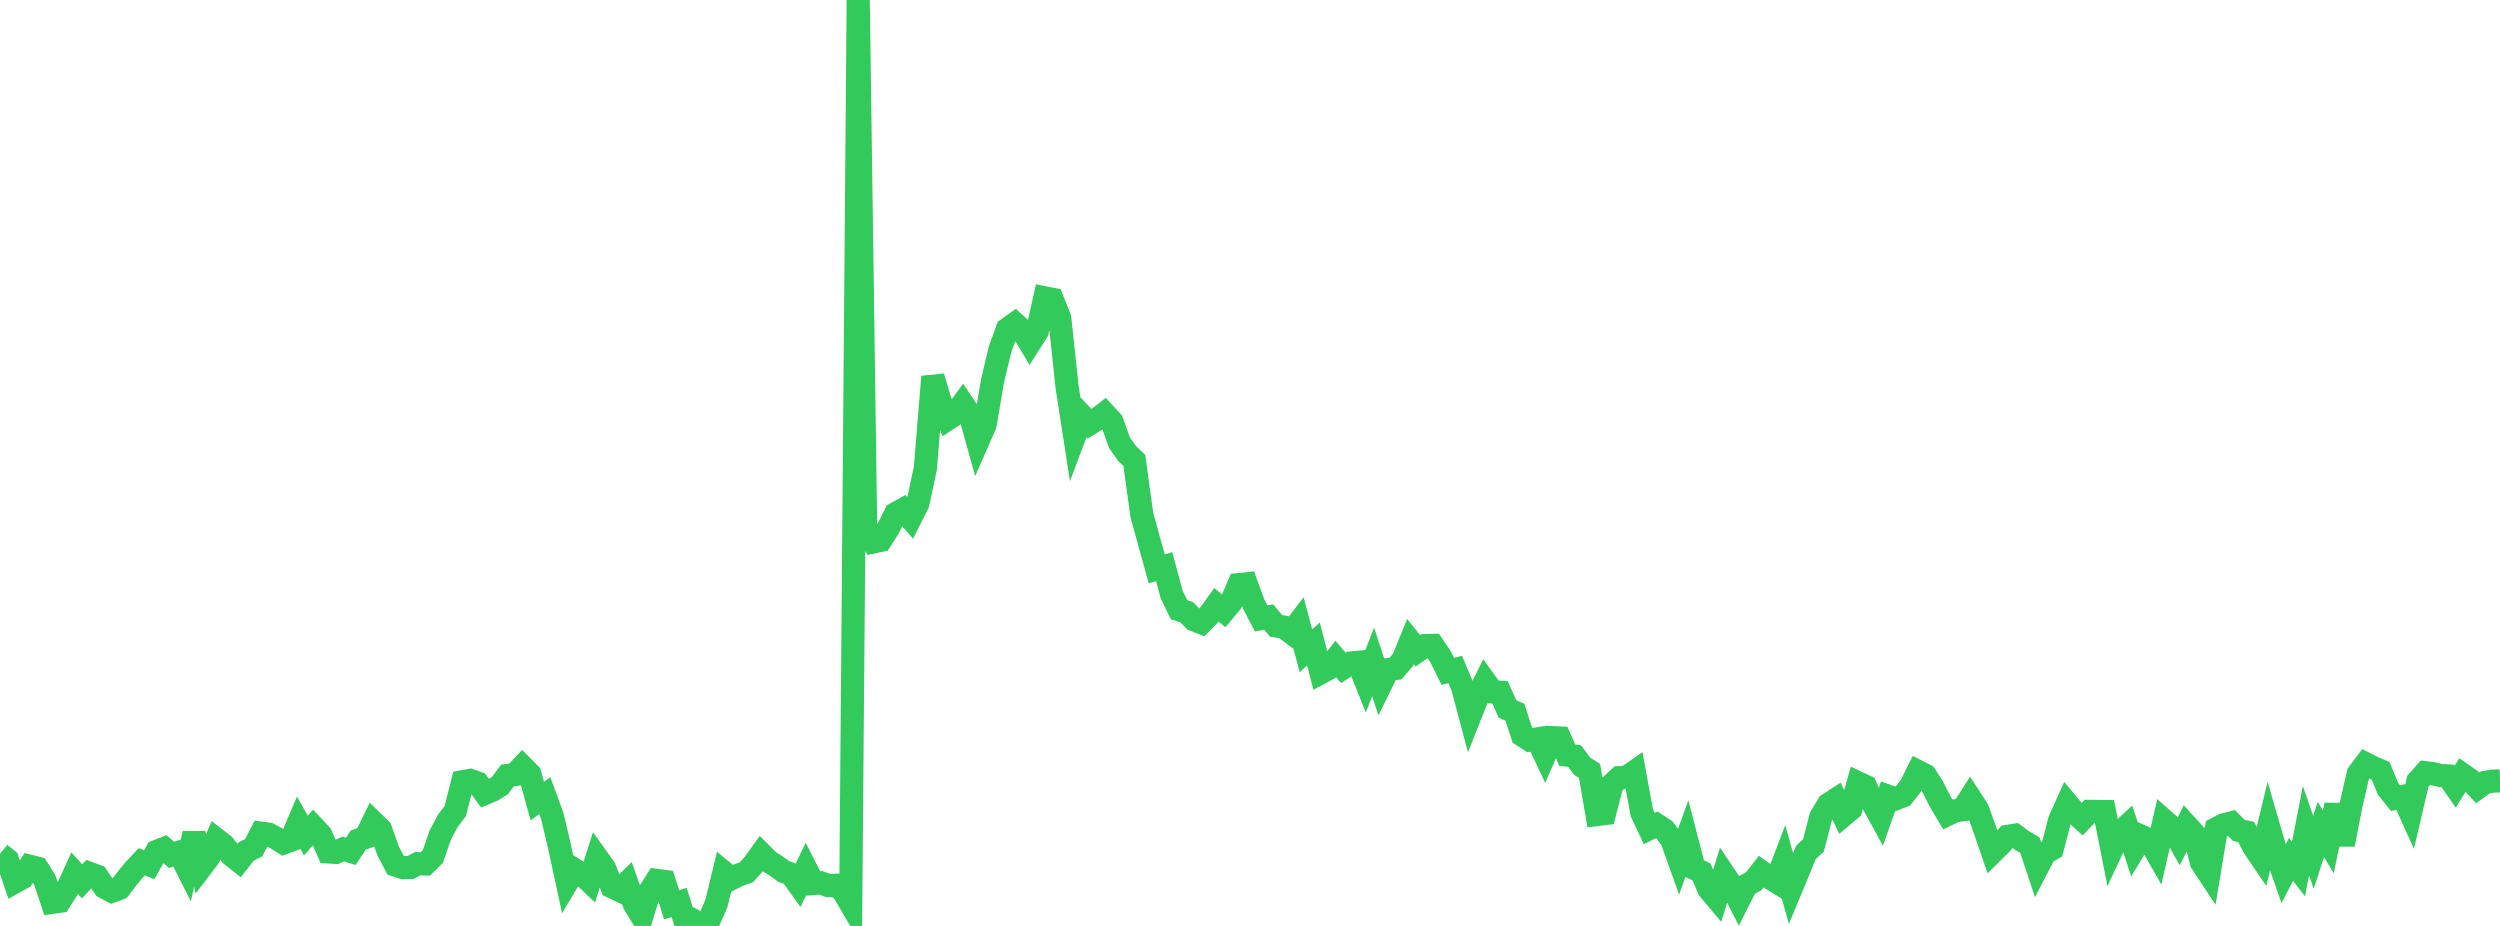 <?xml version="1.0" standalone="no"?>
<!DOCTYPE svg PUBLIC "-//W3C//DTD SVG 1.1//EN" "http://www.w3.org/Graphics/SVG/1.1/DTD/svg11.dtd">

<svg width="135" height="50" viewBox="0 0 135 50" preserveAspectRatio="none" 
  xmlns="http://www.w3.org/2000/svg"
  xmlns:xlink="http://www.w3.org/1999/xlink">


<polyline points="0.0, 46.107 0.403, 46.432 0.806, 47.625 1.209, 47.401 1.612, 46.779 2.015, 46.882 2.418, 47.52 2.821, 48.726 3.224, 48.669 3.627, 48.038 4.03, 47.149 4.433, 47.59 4.836, 47.163 5.239, 47.314 5.642, 47.911 6.045, 48.125 6.448, 47.977 6.851, 47.448 7.254, 46.959 7.657, 46.535 8.06, 46.695 8.463, 45.975 8.866, 45.818 9.269, 46.165 9.672, 46.027 10.075, 46.827 10.478, 45.005 10.881, 46.803 11.284, 46.274 11.687, 45.33 12.09, 45.643 12.493, 46.171 12.896, 46.491 13.299, 45.976 13.701, 45.775 14.104, 44.99 14.507, 45.045 14.91, 45.26 15.313, 45.517 15.716, 45.372 16.119, 44.419 16.522, 45.119 16.925, 44.653 17.328, 45.086 17.731, 46.005 18.134, 46.029 18.537, 45.845 18.94, 45.972 19.343, 45.367 19.746, 45.219 20.149, 44.396 20.552, 44.789 20.955, 45.941 21.358, 46.717 21.761, 46.85 22.164, 46.844 22.567, 46.638 22.97, 46.653 23.373, 46.252 23.776, 45.09 24.179, 44.333 24.582, 43.798 24.985, 42.212 25.388, 42.14 25.791, 42.282 26.194, 42.839 26.597, 42.668 27.0, 42.418 27.403, 41.875 27.806, 41.825 28.209, 41.394 28.612, 41.801 29.015, 43.259 29.418, 42.961 29.821, 44.059 30.224, 45.764 30.627, 47.634 31.03, 46.961 31.433, 47.208 31.836, 47.591 32.239, 46.316 32.642, 46.877 33.045, 47.89 33.448, 48.078 33.851, 47.684 34.254, 48.817 34.657, 49.478 35.06, 48.175 35.463, 47.541 35.866, 47.594 36.269, 48.86 36.672, 48.73 37.075, 50.0 37.478, 49.729 37.881, 49.974 38.284, 49.703 38.687, 48.781 39.09, 47.114 39.493, 47.449 39.896, 47.245 40.299, 47.108 40.701, 46.662 41.104, 46.102 41.507, 46.508 41.91, 46.758 42.313, 47.052 42.716, 47.199 43.119, 47.757 43.522, 46.918 43.925, 47.709 44.328, 47.673 44.731, 47.821 45.134, 47.804 45.537, 48.126 45.94, 48.816 46.343, 0.0 46.746, 28.629 47.149, 29.266 47.552, 29.18 47.955, 28.55 48.358, 27.736 48.761, 27.515 49.164, 27.977 49.567, 27.178 49.97, 25.279 50.373, 20.343 50.776, 21.702 51.179, 22.623 51.582, 22.355 51.985, 21.808 52.388, 22.409 52.791, 23.855 53.194, 22.937 53.597, 20.565 54.0, 18.871 54.403, 17.766 54.806, 17.477 55.209, 17.843 55.612, 18.516 56.015, 17.881 56.418, 16.084 56.821, 16.163 57.224, 17.171 57.627, 20.929 58.03, 23.532 58.433, 22.458 58.836, 22.886 59.239, 22.637 59.642, 22.329 60.045, 22.768 60.448, 23.898 60.851, 24.476 61.254, 24.867 61.657, 27.799 62.06, 29.26 62.463, 30.718 62.866, 30.598 63.269, 32.104 63.672, 32.928 64.075, 33.055 64.478, 33.466 64.881, 33.627 65.284, 33.217 65.687, 32.66 66.09, 32.993 66.493, 32.512 66.896, 31.57 67.299, 31.527 67.701, 32.622 68.104, 33.396 68.507, 33.316 68.91, 33.803 69.313, 33.86 69.716, 34.159 70.119, 33.636 70.522, 35.143 70.925, 34.774 71.328, 36.323 71.731, 36.105 72.134, 35.588 72.537, 36.063 72.94, 35.802 73.343, 35.764 73.746, 36.775 74.149, 35.742 74.552, 36.976 74.955, 36.157 75.358, 36.1 75.761, 35.636 76.164, 34.644 76.567, 35.143 76.97, 34.86 77.373, 34.85 77.776, 35.441 78.179, 36.254 78.582, 36.152 78.985, 37.115 79.388, 38.632 79.791, 37.615 80.194, 36.805 80.597, 37.365 81.0, 37.38 81.403, 38.28 81.806, 38.462 82.209, 39.705 82.612, 39.965 83.015, 39.9 83.418, 40.759 83.821, 39.831 84.224, 39.849 84.627, 40.776 85.03, 40.829 85.433, 41.374 85.836, 41.63 86.239, 43.984 86.642, 43.934 87.045, 42.364 87.448, 41.993 87.851, 41.962 88.254, 41.681 88.657, 43.886 89.06, 44.74 89.463, 44.537 89.866, 44.797 90.269, 45.331 90.672, 46.456 91.075, 45.331 91.478, 46.887 91.881, 47.085 92.284, 48.023 92.687, 48.501 93.09, 47.202 93.493, 47.803 93.896, 48.601 94.299, 47.804 94.701, 47.586 95.104, 47.07 95.507, 47.36 95.91, 47.608 96.313, 46.549 96.716, 47.987 97.119, 47.017 97.522, 46.024 97.925, 45.656 98.328, 44.099 98.731, 43.436 99.134, 43.176 99.537, 44.029 99.94, 43.69 100.343, 42.278 100.746, 42.467 101.149, 43.413 101.552, 44.142 101.955, 42.996 102.358, 43.138 102.761, 42.979 103.164, 42.466 103.567, 41.663 103.97, 41.869 104.373, 42.503 104.776, 43.299 105.179, 43.975 105.582, 43.782 105.985, 43.726 106.388, 43.095 106.791, 43.715 107.194, 44.843 107.597, 46.017 108.0, 45.619 108.403, 45.165 108.806, 45.1 109.209, 45.398 109.612, 45.636 110.015, 46.846 110.418, 46.07 110.821, 45.835 111.224, 44.282 111.627, 43.39 112.03, 43.873 112.433, 44.239 112.836, 43.813 113.239, 43.817 113.642, 43.822 114.045, 45.856 114.448, 44.992 114.851, 44.618 115.254, 45.84 115.657, 45.173 116.06, 45.354 116.463, 46.064 116.866, 44.315 117.269, 44.671 117.672, 45.389 118.075, 44.578 118.478, 45.02 118.881, 46.574 119.284, 47.184 119.687, 44.747 120.09, 44.538 120.493, 44.436 120.896, 44.84 121.299, 44.928 121.701, 45.735 122.104, 46.326 122.507, 44.653 122.91, 46.037 123.313, 47.19 123.716, 46.407 124.119, 46.927 124.522, 44.854 124.925, 46.025 125.328, 44.792 125.731, 45.461 126.134, 43.467 126.537, 45.602 126.94, 43.547 127.343, 41.782 127.746, 41.244 128.149, 41.448 128.552, 41.621 128.955, 42.599 129.358, 43.099 129.761, 43.008 130.164, 43.902 130.567, 42.181 130.97, 41.727 131.373, 41.778 131.776, 41.873 132.179, 41.898 132.582, 42.478 132.985, 41.833 133.388, 42.111 133.791, 42.545 134.194, 42.254 134.597, 42.18 135.0, 42.169" fill="none" stroke="#32ca5b" stroke-width="1.25"/>

</svg>